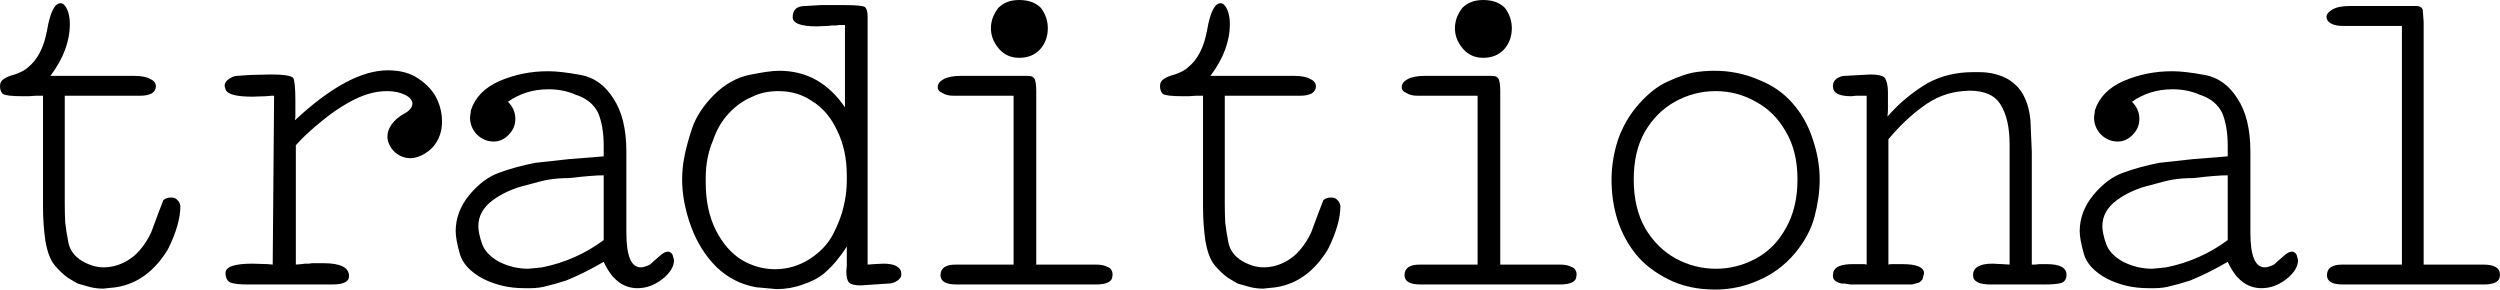 <?xml version="1.0" encoding="UTF-8"?> <svg xmlns="http://www.w3.org/2000/svg" viewBox="0 0 86.475 10.016" fill="none"><path d="M6.24 7.12C6.24 7.547 6.096 8.048 5.808 8.624C5.349 9.381 4.752 9.819 4.016 9.936L3.568 9.984C3.376 9.984 3.195 9.957 3.024 9.904C2.864 9.861 2.752 9.829 2.688 9.808C2.624 9.776 2.507 9.707 2.336 9.6C2.176 9.483 2.021 9.333 1.872 9.152C1.733 8.971 1.632 8.693 1.568 8.32C1.515 7.947 1.488 7.557 1.488 7.152V3.312H1.232L0.992 3.328H0.784C0.4 3.328 0.171 3.301 0.096 3.248C0.032 3.184 0 3.093 0 2.976C0 2.869 0.043 2.789 0.128 2.736C0.213 2.672 0.341 2.619 0.512 2.576C0.725 2.501 0.875 2.421 0.96 2.336C1.301 2.069 1.525 1.632 1.632 1.024C1.739 0.416 1.893 0.112 2.096 0.112C2.181 0.112 2.256 0.181 2.32 0.32C2.384 0.459 2.416 0.629 2.416 0.832C2.416 1.429 2.192 2.027 1.744 2.624H4.624C4.891 2.624 5.083 2.661 5.2 2.736C5.328 2.789 5.392 2.875 5.392 2.992C5.392 3.088 5.344 3.168 5.248 3.232C5.152 3.285 5.013 3.312 4.832 3.312H2.24V7.056C2.24 7.269 2.245 7.483 2.256 7.696C2.277 7.899 2.315 8.133 2.368 8.4C2.421 8.656 2.576 8.864 2.832 9.024C3.088 9.173 3.339 9.248 3.584 9.248C3.819 9.248 4.048 9.195 4.272 9.088C4.507 8.971 4.699 8.821 4.848 8.64C5.008 8.448 5.136 8.245 5.232 8.032L5.488 7.344L5.648 6.928C5.712 6.864 5.803 6.832 5.92 6.832C6.016 6.832 6.085 6.859 6.128 6.912C6.181 6.955 6.219 7.024 6.24 7.12Z" fill="black"></path><path d="M15.289 4.208C15.289 4.453 15.236 4.672 15.129 4.864C15.033 5.045 14.889 5.195 14.697 5.312C14.516 5.419 14.35 5.472 14.201 5.472C13.977 5.472 13.78 5.387 13.609 5.216C13.47 5.056 13.401 4.891 13.401 4.72C13.401 4.581 13.449 4.443 13.545 4.304C13.652 4.155 13.796 4.032 13.977 3.936C14.169 3.829 14.265 3.712 14.265 3.584C14.265 3.467 14.18 3.365 14.009 3.28C13.838 3.195 13.63 3.152 13.385 3.152C13.022 3.152 12.649 3.248 12.265 3.44C11.892 3.621 11.518 3.867 11.145 4.176C10.772 4.475 10.468 4.757 10.233 5.024V9.152L10.425 9.136L10.553 9.12H10.681L10.793 9.104H11.193C11.78 9.104 12.073 9.253 12.073 9.552C12.073 9.744 11.881 9.84 11.497 9.84H8.553C8.297 9.84 8.105 9.819 7.977 9.776C7.86 9.723 7.801 9.611 7.801 9.44C7.801 9.227 8.11 9.12 8.729 9.12L9.257 9.136L9.433 9.152L9.481 3.312H9.385L9.209 3.328L8.729 3.344C8.164 3.344 7.854 3.259 7.801 3.088L7.769 2.976C7.769 2.88 7.817 2.8 7.913 2.736C8.02 2.661 8.116 2.624 8.201 2.624L8.665 2.592L9.401 2.576C9.796 2.576 10.041 2.613 10.137 2.688C10.19 2.763 10.217 3.029 10.217 3.488V4.048L10.201 4.16C11.438 3.008 12.51 2.432 13.417 2.432C13.844 2.432 14.196 2.528 14.473 2.72C14.761 2.912 14.969 3.136 15.097 3.392C15.225 3.648 15.289 3.92 15.289 4.208Z" fill="black"></path><path d="M23.314 8.992C23.314 9.227 23.175 9.451 22.898 9.664C22.631 9.867 22.349 9.968 22.05 9.968C21.549 9.968 21.159 9.664 20.882 9.056C20.466 9.301 20.039 9.515 19.602 9.696C19.346 9.781 19.122 9.845 18.93 9.888C18.749 9.941 18.557 9.968 18.354 9.968H18.13C17.607 9.968 17.127 9.856 16.69 9.632C16.263 9.397 16.002 9.115 15.906 8.784C15.81 8.443 15.762 8.181 15.762 8C15.762 7.541 15.922 7.12 16.242 6.736C16.562 6.352 16.909 6.096 17.282 5.968C17.666 5.829 18.077 5.717 18.514 5.632L19.682 5.504L20.882 5.408V5.04C20.882 4.592 20.818 4.213 20.69 3.904C20.541 3.605 20.285 3.397 19.922 3.28C19.634 3.152 19.319 3.088 18.978 3.088C18.445 3.088 17.975 3.232 17.57 3.52C17.741 3.691 17.826 3.888 17.826 4.112C17.826 4.325 17.746 4.512 17.586 4.672C17.437 4.821 17.266 4.896 17.074 4.896C16.861 4.896 16.669 4.816 16.498 4.656C16.338 4.485 16.258 4.288 16.258 4.064L16.29 3.808C16.439 3.36 16.77 3.024 17.282 2.8C17.805 2.576 18.365 2.464 18.962 2.464C19.25 2.464 19.623 2.507 20.082 2.592C20.551 2.677 20.93 2.949 21.218 3.408C21.517 3.856 21.666 4.469 21.666 5.248V8.048C21.666 8.848 21.831 9.248 22.162 9.248C22.247 9.248 22.354 9.216 22.482 9.152L22.642 9.008L22.882 8.8C22.967 8.736 23.042 8.704 23.106 8.704C23.17 8.704 23.223 8.741 23.266 8.816L23.314 8.992ZM20.882 8.304V6.064C20.626 6.064 20.226 6.096 19.682 6.16C19.437 6.16 19.213 6.176 19.01 6.208C18.818 6.24 18.557 6.304 18.226 6.4C17.767 6.507 17.373 6.683 17.042 6.928C16.711 7.173 16.546 7.472 16.546 7.824C16.546 7.984 16.589 8.187 16.674 8.432C16.759 8.677 16.957 8.885 17.266 9.056C17.586 9.216 17.922 9.296 18.274 9.296L18.754 9.248C19.543 9.088 20.253 8.773 20.882 8.304Z" fill="black"></path><path d="M31.179 9.488C31.179 9.573 31.131 9.648 31.035 9.712C30.939 9.776 30.838 9.808 30.731 9.808L29.771 9.872C29.568 9.872 29.435 9.84 29.371 9.776C29.307 9.712 29.275 9.579 29.275 9.376L29.291 9.2V8.528C29.184 8.699 29.072 8.853 28.955 8.992C28.848 9.131 28.699 9.285 28.507 9.456C28.315 9.616 28.07 9.744 27.771 9.84C27.483 9.947 27.179 10 26.859 10L26.155 9.936C25.622 9.84 25.163 9.605 24.779 9.232C24.395 8.848 24.102 8.379 23.899 7.824C23.696 7.259 23.595 6.72 23.595 6.208C23.595 5.941 23.622 5.675 23.675 5.408C23.728 5.131 23.819 4.8 23.947 4.416C24.086 4.021 24.336 3.643 24.699 3.28C25.062 2.917 25.467 2.688 25.915 2.592C26.374 2.496 26.72 2.448 26.955 2.448C27.894 2.448 28.651 2.869 29.227 3.712V0.864H29.035L28.923 0.88H28.795L28.635 0.896L28.251 0.912C27.696 0.912 27.419 0.805 27.419 0.592C27.419 0.336 27.563 0.208 27.851 0.208L28.395 0.176H29.211C29.595 0.176 29.83 0.197 29.915 0.24C29.979 0.293 30.011 0.405 30.011 0.576V9.152L30.235 9.136L30.555 9.12C30.896 9.12 31.099 9.205 31.163 9.376L31.179 9.488ZM29.291 6.24V6.08C29.291 5.483 29.179 4.96 28.955 4.512C28.742 4.053 28.448 3.712 28.075 3.488C27.744 3.264 27.36 3.152 26.923 3.152C26.582 3.152 26.283 3.216 26.027 3.344C25.718 3.472 25.44 3.669 25.195 3.936C24.96 4.192 24.784 4.496 24.667 4.848C24.496 5.243 24.411 5.68 24.411 6.16V6.32C24.411 6.949 24.528 7.499 24.763 7.968C24.998 8.427 25.296 8.768 25.659 8.992C26.022 9.205 26.406 9.312 26.811 9.312C27.227 9.312 27.616 9.2 27.979 8.976C28.352 8.741 28.63 8.453 28.811 8.112C28.992 7.76 29.115 7.44 29.179 7.152C29.254 6.853 29.291 6.549 29.291 6.24Z" fill="black"></path><path d="M36.244 0.976C36.244 1.264 36.153 1.509 35.972 1.712C35.791 1.904 35.551 2 35.252 2C34.964 2 34.729 1.893 34.548 1.68C34.367 1.467 34.276 1.232 34.276 0.976C34.276 0.731 34.361 0.496 34.532 0.272C34.713 0.091 34.953 0 35.252 0C35.572 0 35.823 0.091 36.004 0.272C36.164 0.485 36.244 0.72 36.244 0.976ZM38.484 9.504L38.468 9.616C38.425 9.765 38.233 9.84 37.892 9.84H33.092C32.719 9.84 32.532 9.733 32.532 9.52C32.532 9.275 32.708 9.152 33.06 9.152H35.06V3.312H32.996C32.825 3.312 32.692 3.28 32.596 3.216C32.489 3.173 32.436 3.104 32.436 3.008C32.436 2.901 32.505 2.811 32.644 2.736C32.783 2.661 32.985 2.624 33.252 2.624H35.556C35.684 2.624 35.764 2.667 35.796 2.752C35.828 2.837 35.844 2.971 35.844 3.152V9.152H37.908C38.079 9.152 38.212 9.179 38.308 9.232C38.425 9.275 38.484 9.365 38.484 9.504Z" fill="black"></path><path d="M46.365 7.12C46.365 7.547 46.221 8.048 45.933 8.624C45.474 9.381 44.877 9.819 44.141 9.936L43.693 9.984C43.501 9.984 43.32 9.957 43.149 9.904C42.989 9.861 42.877 9.829 42.813 9.808C42.749 9.776 42.632 9.707 42.461 9.6C42.301 9.483 42.146 9.333 41.997 9.152C41.858 8.971 41.757 8.693 41.693 8.32C41.64 7.947 41.613 7.557 41.613 7.152V3.312H41.357L41.117 3.328H40.909C40.525 3.328 40.296 3.301 40.221 3.248C40.157 3.184 40.125 3.093 40.125 2.976C40.125 2.869 40.168 2.789 40.253 2.736C40.338 2.672 40.466 2.619 40.637 2.576C40.85 2.501 41 2.421 41.085 2.336C41.426 2.069 41.65 1.632 41.757 1.024C41.864 0.416 42.018 0.112 42.221 0.112C42.306 0.112 42.381 0.181 42.445 0.32C42.509 0.459 42.541 0.629 42.541 0.832C42.541 1.429 42.317 2.027 41.869 2.624H44.749C45.016 2.624 45.208 2.661 45.325 2.736C45.453 2.789 45.517 2.875 45.517 2.992C45.517 3.088 45.469 3.168 45.373 3.232C45.277 3.285 45.138 3.312 44.957 3.312H42.365V7.056C42.365 7.269 42.37 7.483 42.381 7.696C42.402 7.899 42.44 8.133 42.493 8.4C42.546 8.656 42.701 8.864 42.957 9.024C43.213 9.173 43.464 9.248 43.709 9.248C43.944 9.248 44.173 9.195 44.397 9.088C44.632 8.971 44.824 8.821 44.973 8.64C45.133 8.448 45.261 8.245 45.357 8.032L45.613 7.344L45.773 6.928C45.837 6.864 45.928 6.832 46.045 6.832C46.141 6.832 46.21 6.859 46.253 6.912C46.306 6.955 46.344 7.024 46.365 7.12Z" fill="black"></path><path d="M52.294 0.976C52.294 1.264 52.203 1.509 52.022 1.712C51.841 1.904 51.601 2 51.302 2C51.014 2 50.779 1.893 50.598 1.68C50.417 1.467 50.326 1.232 50.326 0.976C50.326 0.731 50.411 0.496 50.582 0.272C50.763 0.091 51.003 0 51.302 0C51.622 0 51.873 0.091 52.054 0.272C52.214 0.485 52.294 0.72 52.294 0.976ZM54.534 9.504L54.518 9.616C54.475 9.765 54.283 9.84 53.942 9.84H49.142C48.769 9.84 48.582 9.733 48.582 9.52C48.582 9.275 48.758 9.152 49.11 9.152H51.11V3.312H49.046C48.875 3.312 48.742 3.28 48.646 3.216C48.539 3.173 48.486 3.104 48.486 3.008C48.486 2.901 48.555 2.811 48.694 2.736C48.833 2.661 49.035 2.624 49.302 2.624H51.606C51.734 2.624 51.814 2.667 51.846 2.752C51.878 2.837 51.894 2.971 51.894 3.152V9.152H53.958C54.129 9.152 54.262 9.179 54.358 9.232C54.475 9.275 54.534 9.365 54.534 9.504Z" fill="black"></path><path d="M62.943 6.208C62.943 6.613 62.884 7.04 62.767 7.488C62.65 7.936 62.42 8.363 62.079 8.768C61.738 9.173 61.322 9.483 60.831 9.696C60.351 9.909 59.85 10.016 59.327 10.016C58.719 10.016 58.18 9.899 57.711 9.664C57.242 9.429 56.868 9.141 56.591 8.8C56.314 8.459 56.1 8.064 55.951 7.616C55.812 7.168 55.743 6.704 55.743 6.224C55.743 5.755 55.818 5.291 55.967 4.832C56.127 4.373 56.367 3.963 56.687 3.6C57.018 3.227 57.354 2.965 57.695 2.816C58.047 2.656 58.335 2.555 58.559 2.512C58.794 2.469 59.044 2.448 59.311 2.448C59.834 2.448 60.335 2.549 60.815 2.752C61.306 2.944 61.706 3.221 62.015 3.584C62.324 3.936 62.554 4.347 62.703 4.816C62.863 5.285 62.943 5.749 62.943 6.208ZM62.175 6.208C62.175 5.557 62.042 5.008 61.775 4.56C61.519 4.101 61.172 3.755 60.735 3.52C60.308 3.275 59.844 3.152 59.343 3.152C58.842 3.152 58.372 3.275 57.935 3.52C57.508 3.755 57.162 4.101 56.895 4.56C56.639 5.008 56.511 5.557 56.511 6.208C56.511 6.869 56.644 7.435 56.911 7.904C57.188 8.363 57.54 8.709 57.967 8.944C58.404 9.179 58.868 9.296 59.359 9.296C59.839 9.296 60.298 9.179 60.735 8.944C61.172 8.709 61.519 8.357 61.775 7.888C62.042 7.419 62.175 6.859 62.175 6.208Z" fill="black"></path><path d="M71.48 9.504C71.48 9.653 71.416 9.749 71.288 9.792C71.16 9.824 70.973 9.84 70.728 9.84H68.856C68.451 9.84 68.248 9.733 68.248 9.52C68.248 9.253 68.472 9.12 68.92 9.12L69.256 9.136L69.512 9.152V4.992C69.512 4.416 69.411 3.963 69.208 3.632C69.016 3.301 68.653 3.136 68.12 3.136L67.88 3.152C67.389 3.195 66.936 3.371 66.52 3.68C66.104 3.979 65.704 4.357 65.32 4.816V9.152L65.4 9.136H65.8C66.301 9.136 66.552 9.243 66.552 9.456L66.504 9.648C66.472 9.701 66.429 9.744 66.376 9.776L66.136 9.84H64.008L63.8 9.808H63.704C63.608 9.787 63.533 9.755 63.48 9.712C63.427 9.669 63.4 9.611 63.4 9.536L63.416 9.408C63.469 9.227 63.693 9.136 64.088 9.136H64.488L64.568 9.152V3.312H64.2L64.04 3.328C63.677 3.328 63.469 3.248 63.416 3.088L63.4 2.976C63.4 2.869 63.443 2.784 63.528 2.72C63.624 2.656 63.72 2.624 63.816 2.624L64.696 2.576C64.952 2.576 65.117 2.613 65.192 2.688C65.267 2.805 65.304 2.971 65.304 3.184V3.824L65.288 4.032C65.523 3.765 65.741 3.552 65.944 3.392C66.147 3.221 66.387 3.051 66.664 2.88C67.144 2.624 67.667 2.496 68.232 2.496H68.472C68.845 2.496 69.181 2.581 69.48 2.752C69.725 2.912 69.901 3.104 70.008 3.328C70.125 3.552 70.2 3.824 70.232 4.144L70.28 5.248V9.152H70.392L70.536 9.136H70.792C71.251 9.136 71.48 9.259 71.48 9.504Z" fill="black"></path><path d="M79.489 8.992C79.489 9.227 79.35 9.451 79.073 9.664C78.806 9.867 78.524 9.968 78.225 9.968C77.724 9.968 77.334 9.664 77.057 9.056C76.641 9.301 76.214 9.515 75.777 9.696C75.521 9.781 75.297 9.845 75.105 9.888C74.924 9.941 74.732 9.968 74.529 9.968H74.305C73.782 9.968 73.302 9.856 72.865 9.632C72.438 9.397 72.177 9.115 72.081 8.784C71.985 8.443 71.937 8.181 71.937 8C71.937 7.541 72.097 7.12 72.417 6.736C72.737 6.352 73.084 6.096 73.457 5.968C73.841 5.829 74.252 5.717 74.689 5.632L75.857 5.504L77.057 5.408V5.04C77.057 4.592 76.993 4.213 76.865 3.904C76.716 3.605 76.46 3.397 76.097 3.28C75.809 3.152 75.494 3.088 75.153 3.088C74.62 3.088 74.15 3.232 73.745 3.52C73.916 3.691 74.001 3.888 74.001 4.112C74.001 4.325 73.921 4.512 73.761 4.672C73.612 4.821 73.441 4.896 73.249 4.896C73.036 4.896 72.844 4.816 72.673 4.656C72.513 4.485 72.433 4.288 72.433 4.064L72.465 3.808C72.614 3.36 72.945 3.024 73.457 2.8C73.98 2.576 74.54 2.464 75.137 2.464C75.425 2.464 75.798 2.507 76.257 2.592C76.726 2.677 77.105 2.949 77.393 3.408C77.692 3.856 77.841 4.469 77.841 5.248V8.048C77.841 8.848 78.006 9.248 78.337 9.248C78.422 9.248 78.529 9.216 78.657 9.152L78.817 9.008L79.057 8.8C79.142 8.736 79.217 8.704 79.281 8.704C79.345 8.704 79.398 8.741 79.441 8.816L79.489 8.992ZM77.057 8.304V6.064C76.801 6.064 76.401 6.096 75.857 6.16C75.612 6.16 75.388 6.176 75.185 6.208C74.993 6.24 74.732 6.304 74.401 6.4C73.942 6.507 73.548 6.683 73.217 6.928C72.886 7.173 72.721 7.472 72.721 7.824C72.721 7.984 72.764 8.187 72.849 8.432C72.934 8.677 73.132 8.885 73.441 9.056C73.761 9.216 74.097 9.296 74.449 9.296L74.929 9.248C75.718 9.088 76.428 8.773 77.057 8.304Z" fill="black"></path><path d="M86.474 9.504L86.458 9.616C86.415 9.765 86.229 9.84 85.898 9.84H81.034C80.671 9.84 80.49 9.733 80.49 9.52C80.49 9.275 80.666 9.152 81.018 9.152H83.082V0.896H81.018C80.869 0.896 80.741 0.869 80.634 0.816C80.527 0.752 80.474 0.677 80.474 0.592C80.474 0.496 80.538 0.411 80.666 0.336C80.805 0.251 81.007 0.208 81.274 0.208H83.594C83.701 0.208 83.77 0.251 83.802 0.336L83.834 0.752V9.152H85.898C86.282 9.152 86.474 9.269 86.474 9.504Z" fill="black"></path></svg> 